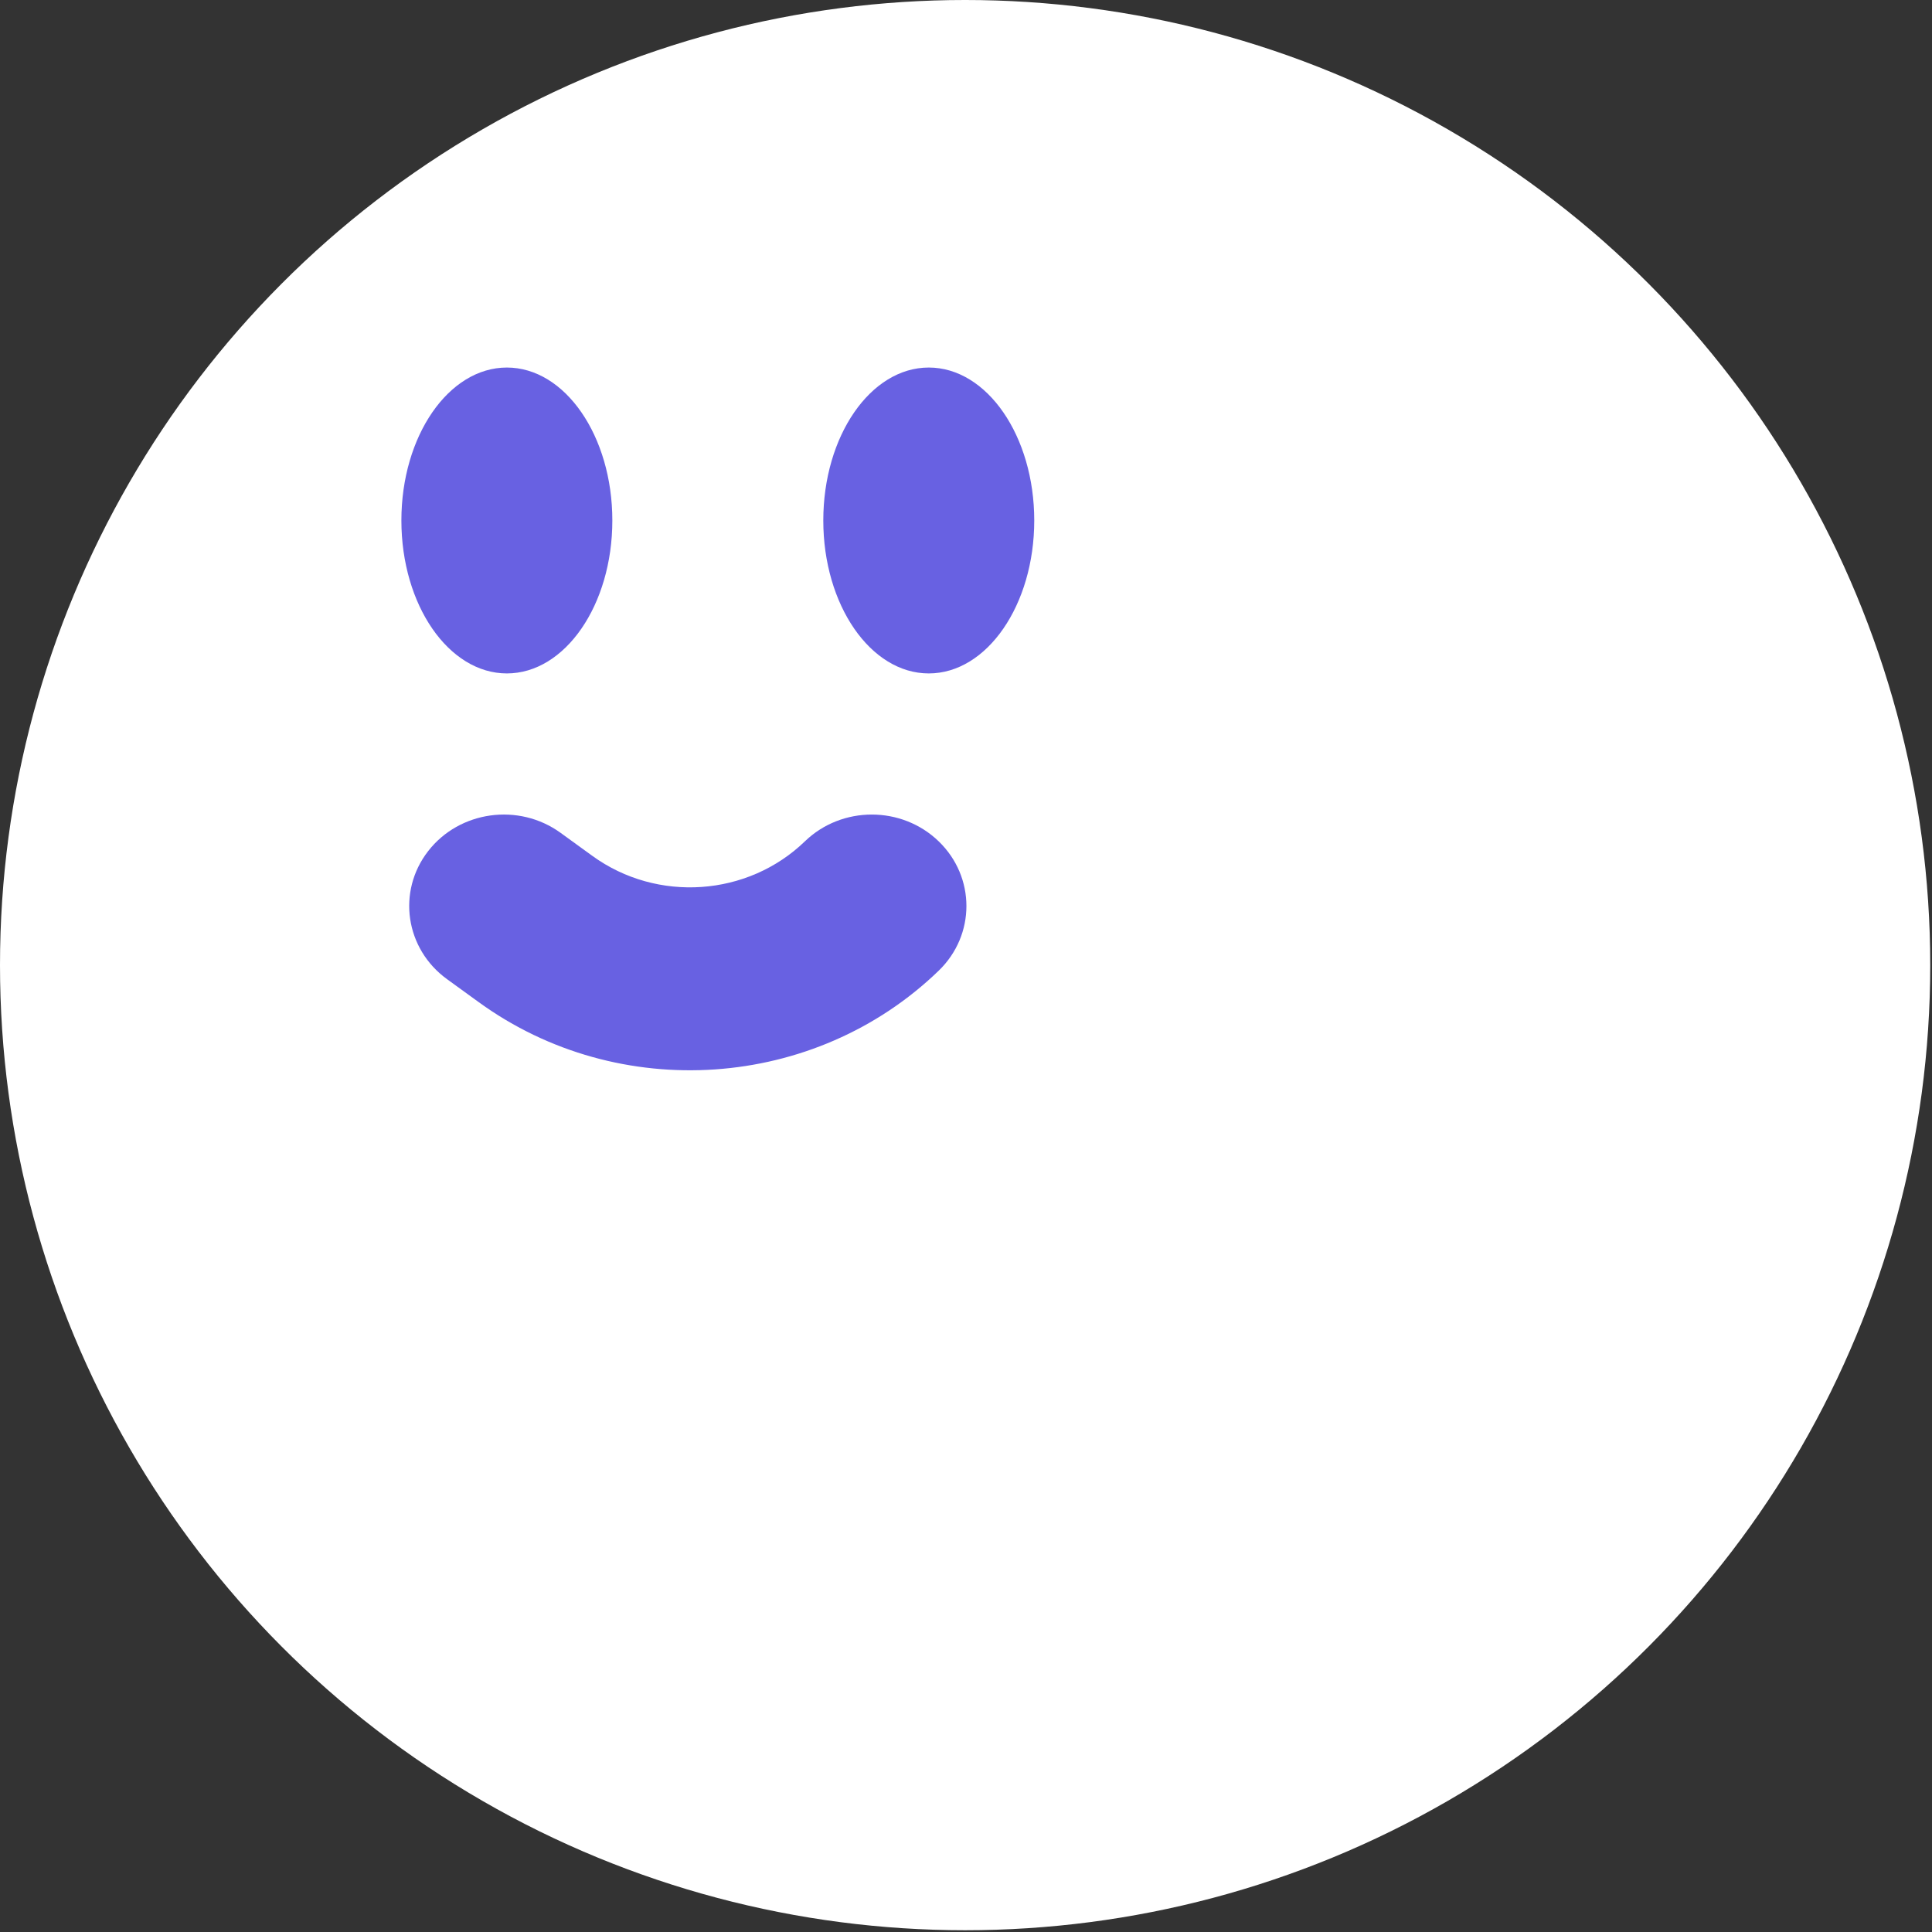 <?xml version="1.0" encoding="utf-8"?>
<svg xmlns="http://www.w3.org/2000/svg" fill="none" height="100%" overflow="visible" preserveAspectRatio="none" style="display: block;" viewBox="0 0 463 463" width="100%">
<rect x="0" y="0" width="463" height="463" fill="#333333" stroke="none"/>
<g id="Group 2">
<circle cx="231.289" cy="231.289" fill="white" id="Ellipse 1" r="231.289"/>
<path d="M247.856 124.732C247.856 144.964 236.532 161.385 222.578 161.385C208.625 161.385 197.301 144.964 197.301 124.732C197.301 104.5 208.625 88.08 222.578 88.08C236.532 88.08 247.856 104.5 247.856 124.732ZM121.468 161.385C135.422 161.385 146.746 144.964 146.746 124.732C146.746 104.5 135.422 88.08 121.468 88.08C107.515 88.08 96.191 104.5 96.191 124.732C96.191 144.964 107.515 161.385 121.468 161.385Z" fill="#6861E2" id="Vector"/>
<path clip-rule="evenodd" d="M102.601 203.974C110.115 194.29 124.328 192.327 134.347 199.59L141.979 205.124C157.486 216.365 179.184 214.875 192.89 201.626C201.746 193.067 216.103 193.067 224.958 201.626C233.814 210.186 233.814 224.064 224.958 232.624C195.294 261.299 148.33 264.525 114.769 240.194L107.136 234.66C97.117 227.397 95.087 213.658 102.601 203.974Z" fill="#6861E2" fill-rule="evenodd" id="Vector 11 (Stroke)"/>
</g>
</svg>